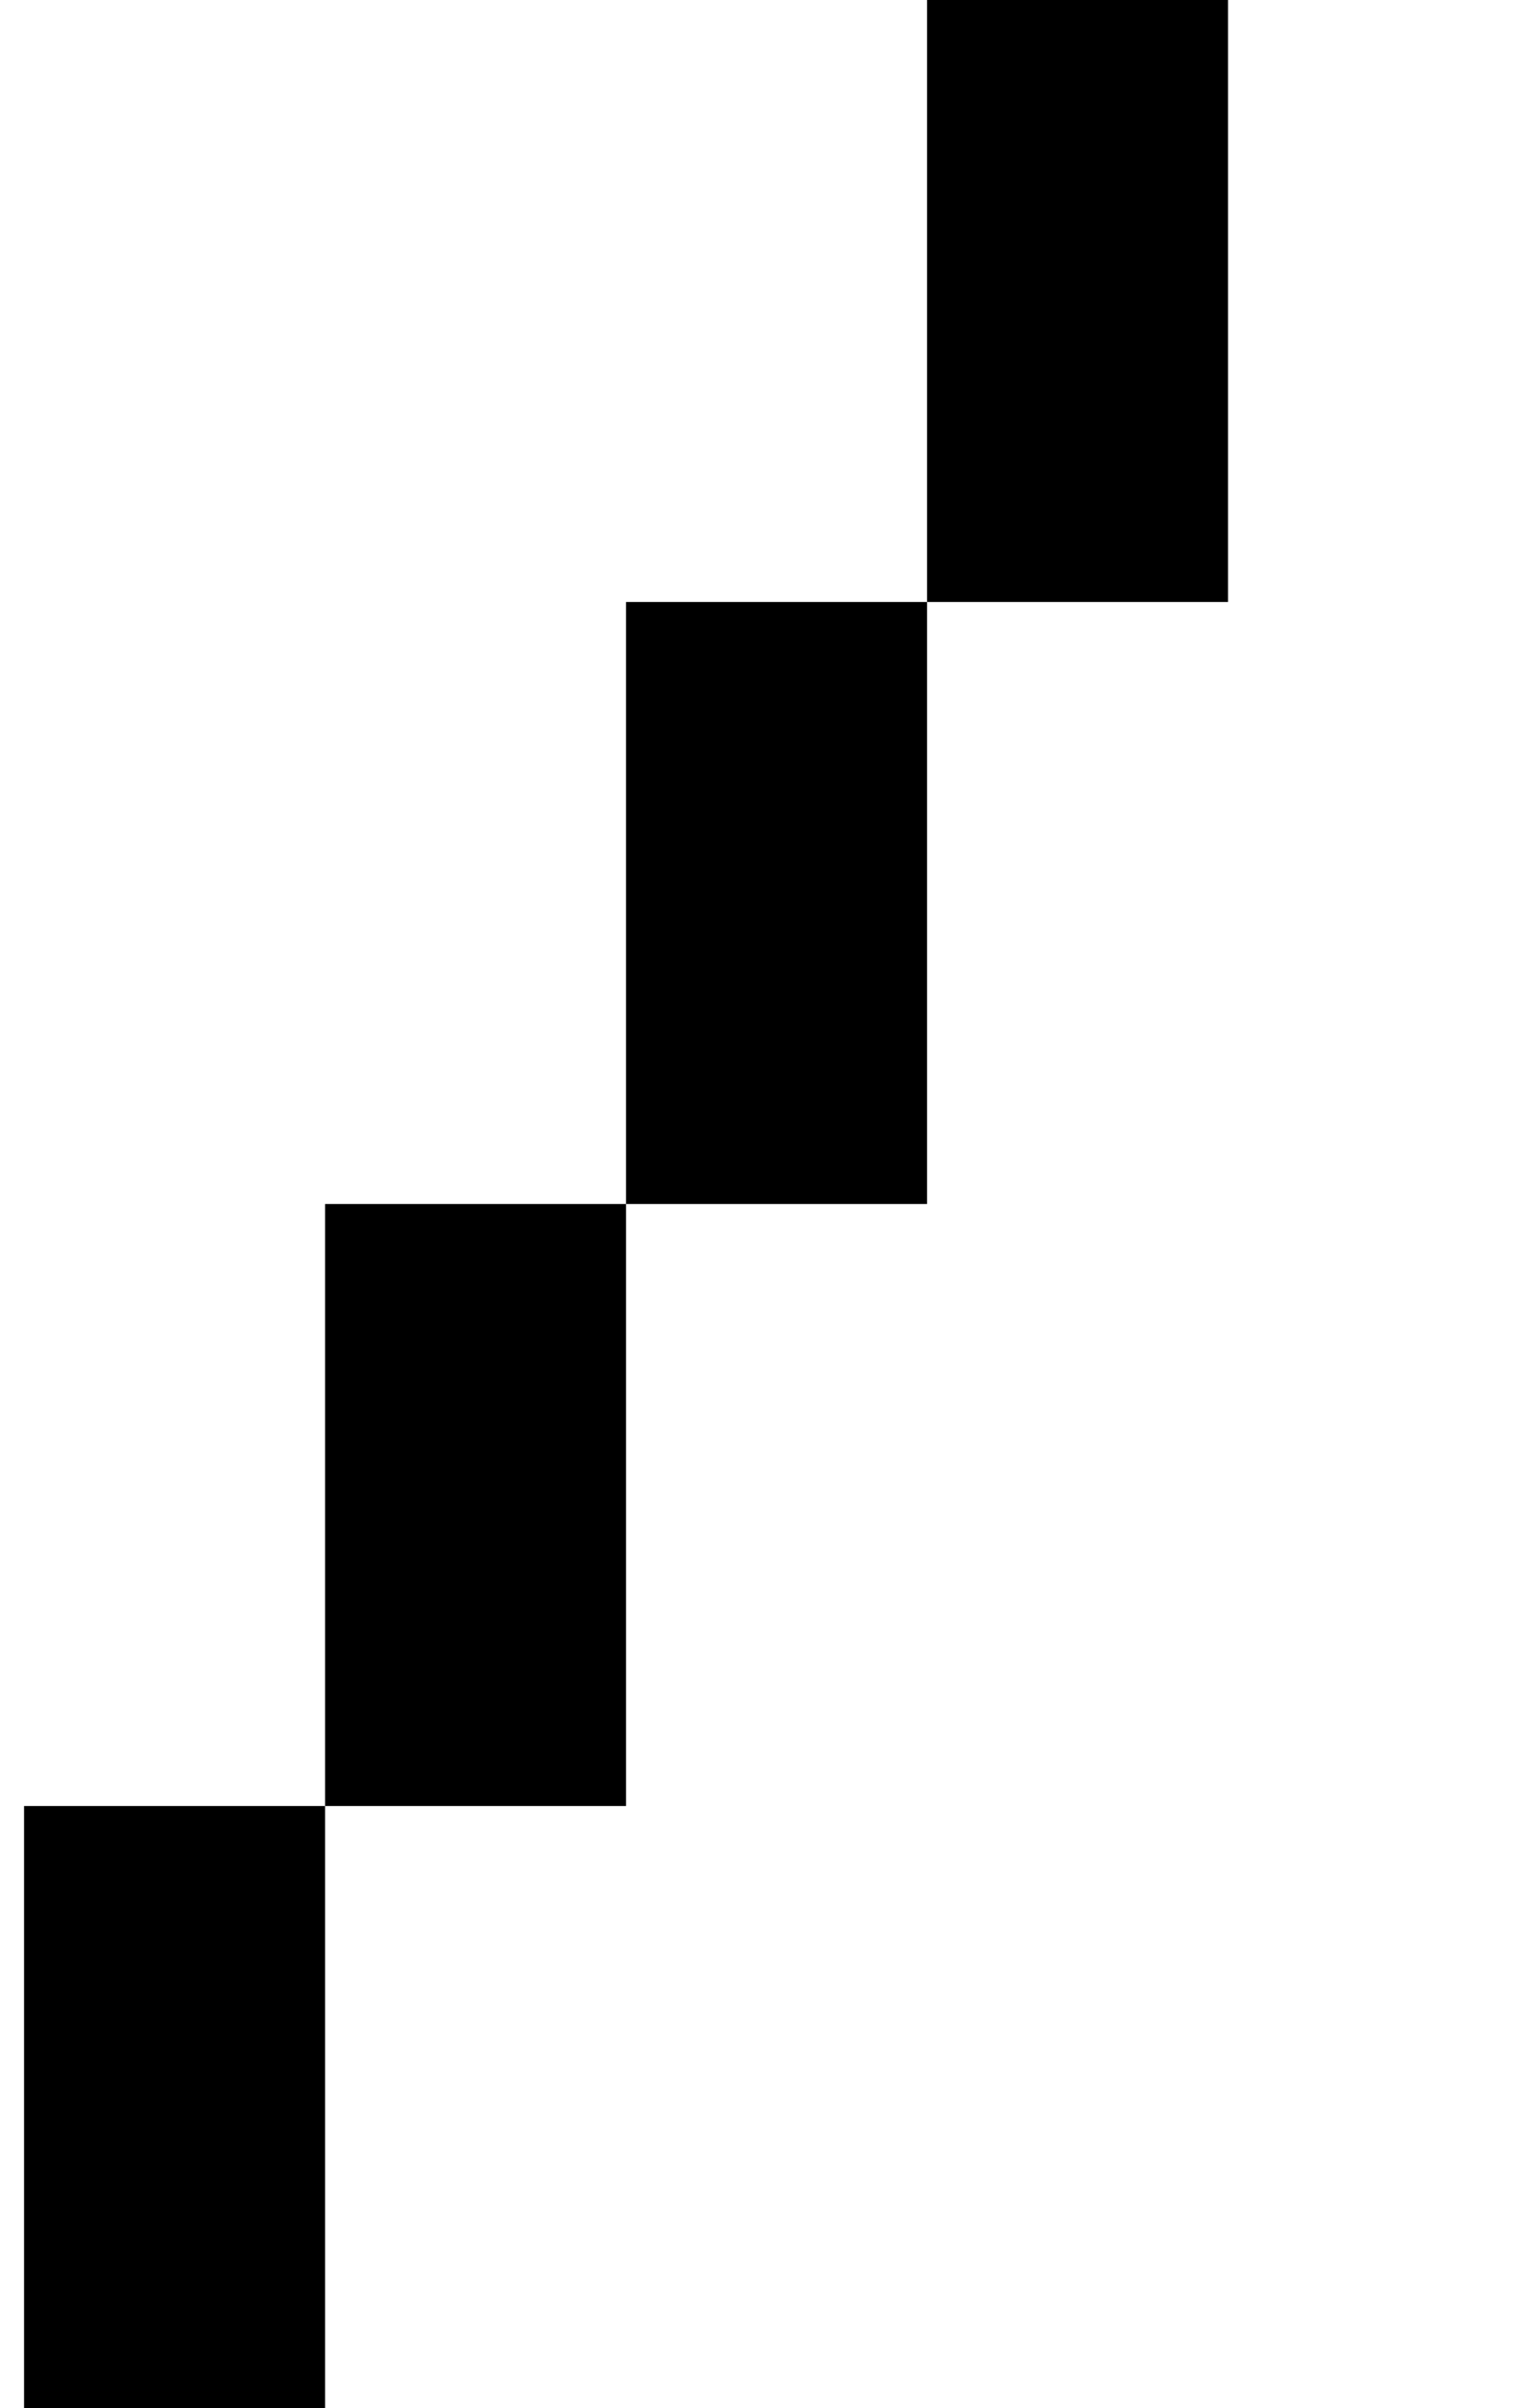 <?xml version="1.0" standalone="no"?>
<!DOCTYPE svg PUBLIC "-//W3C//DTD SVG 1.1//EN" "http://www.w3.org/Graphics/SVG/1.1/DTD/svg11.dtd" >
<svg xmlns="http://www.w3.org/2000/svg" xmlns:xlink="http://www.w3.org/1999/xlink" version="1.1" viewBox="-10 0 635 1000">
   <path fill="currentColor"
d="M0 1000v-125v-125h125v125v125h-125zM125 750v-125v-125h125v125v125h-125zM250 500v-125v-125h125v125v125h-125zM375 250v-125v-125h125v125v125h-125z" />
</svg>
